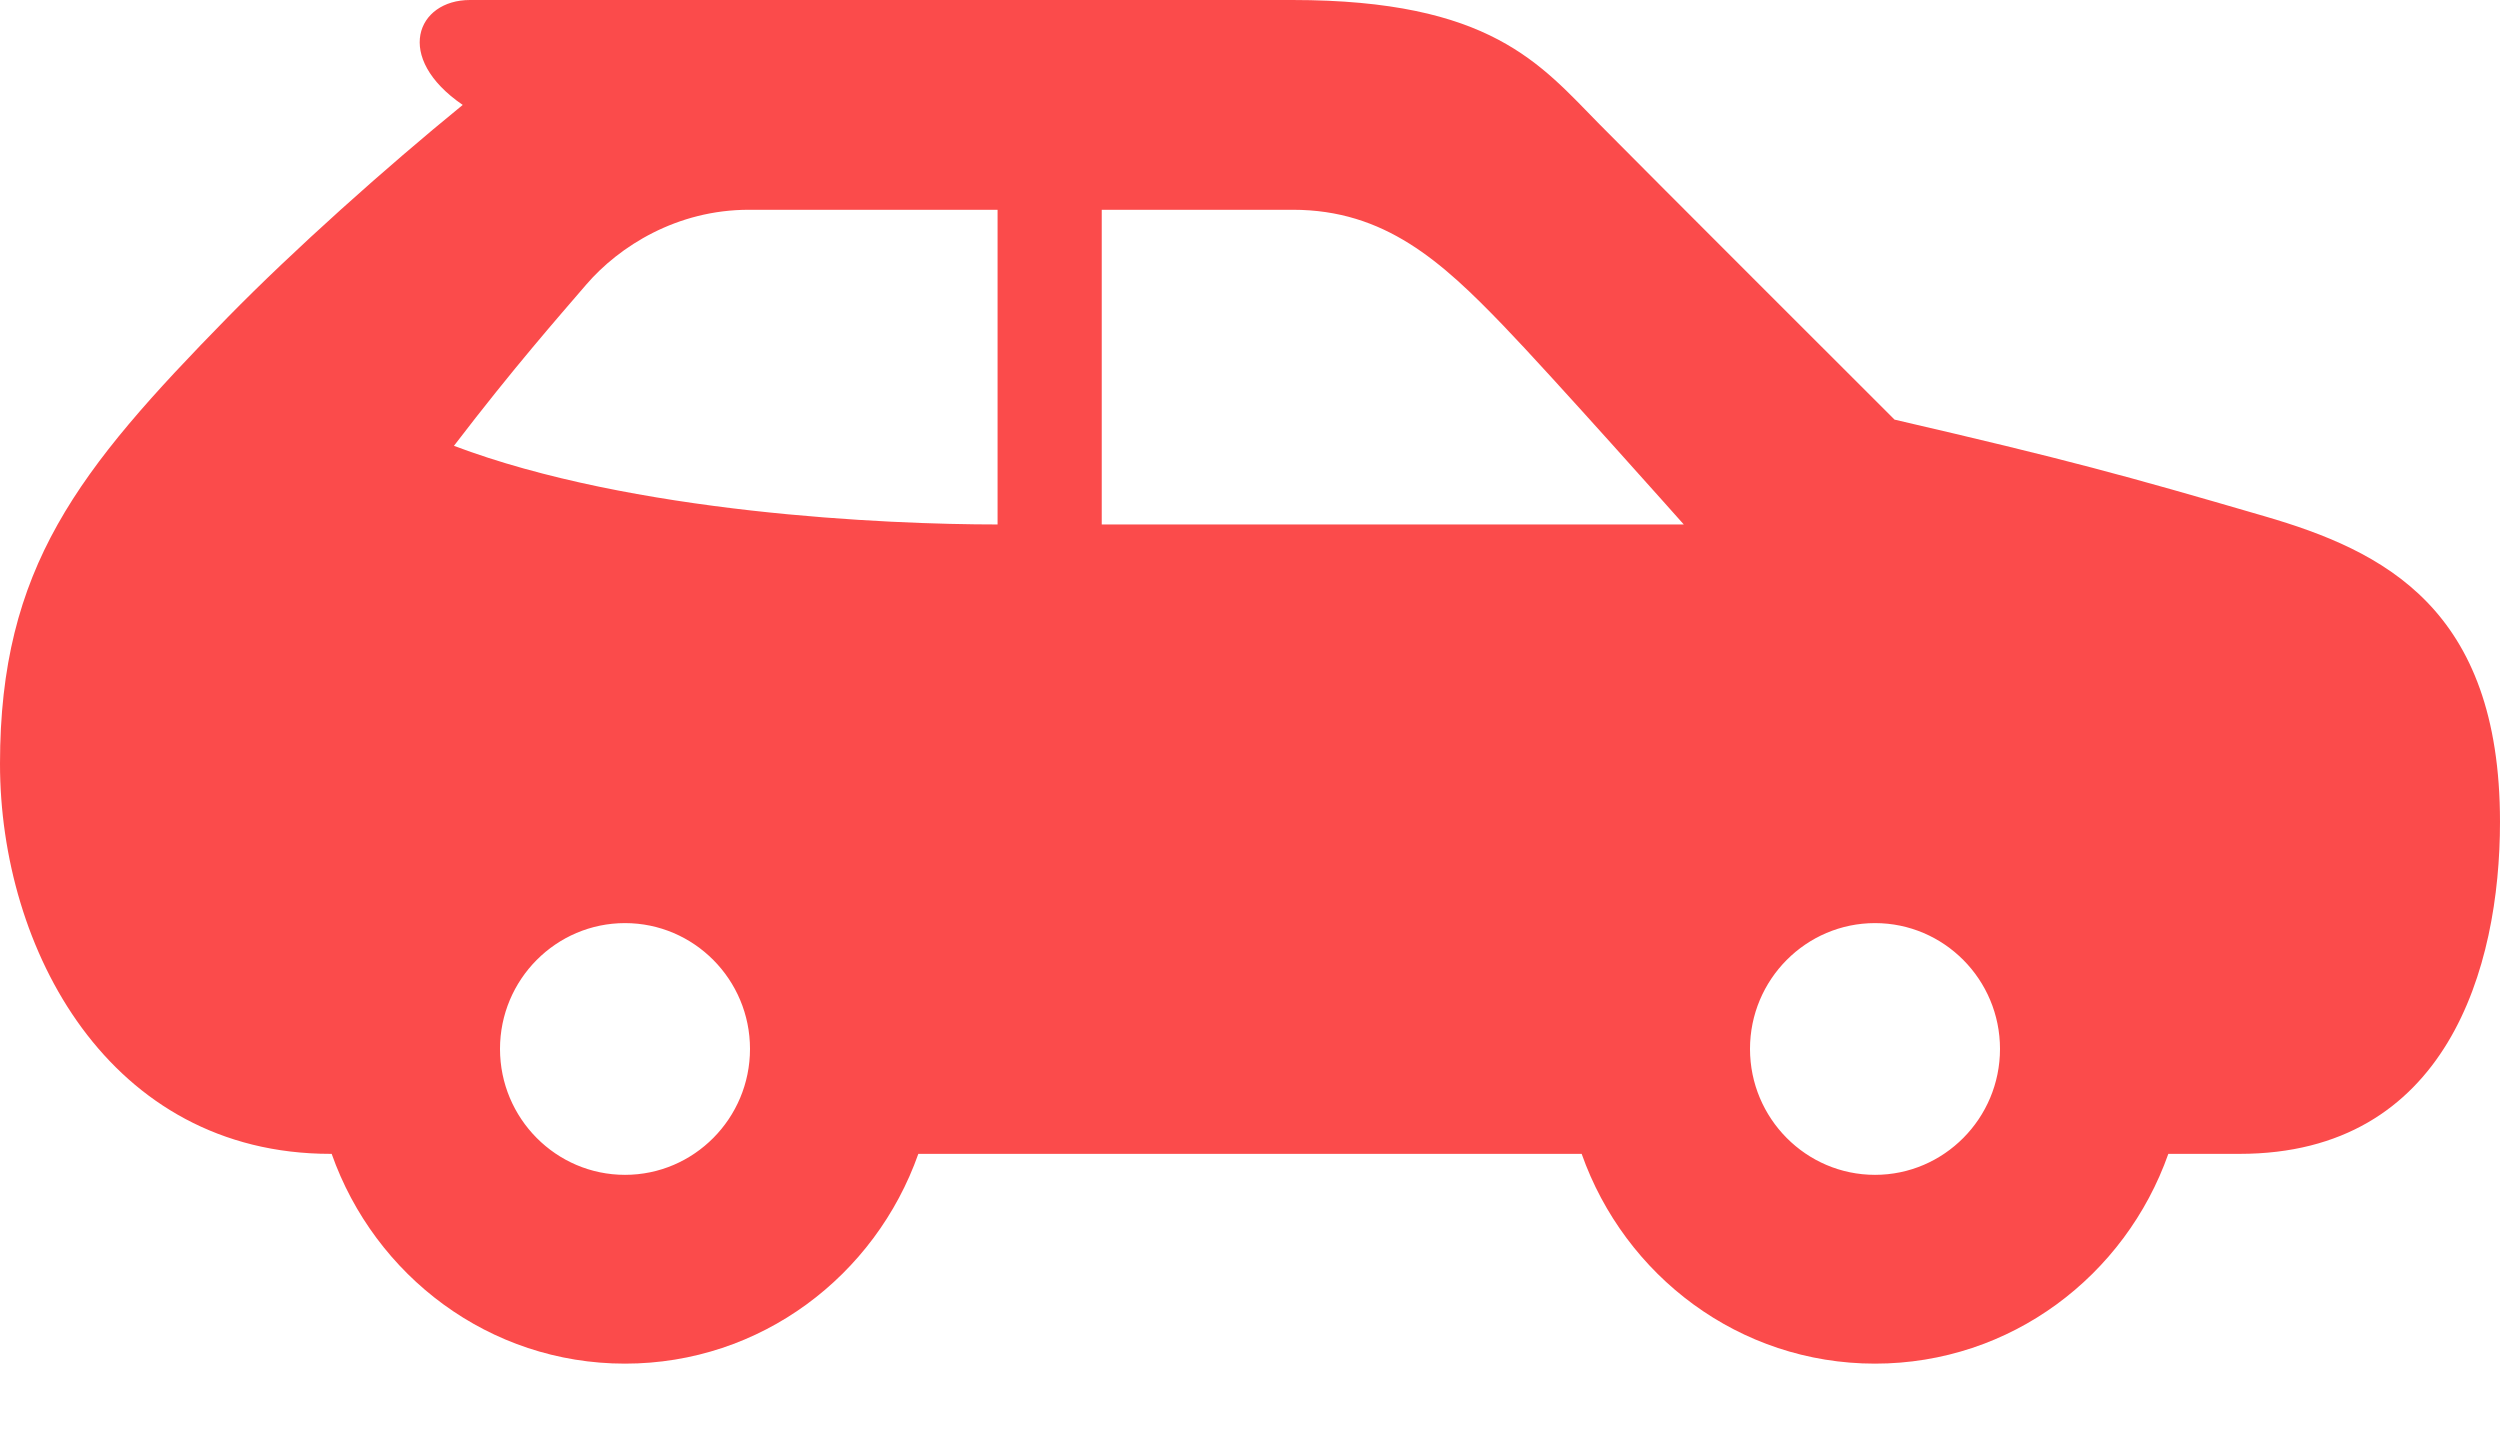 <?xml version="1.0" encoding="UTF-8" standalone="no"?><!DOCTYPE svg PUBLIC "-//W3C//DTD SVG 1.1//EN" "http://www.w3.org/Graphics/SVG/1.1/DTD/svg11.dtd"><svg width="100%" height="100%" viewBox="0 0 33 19" version="1.1" xmlns="http://www.w3.org/2000/svg" xmlns:xlink="http://www.w3.org/1999/xlink" xml:space="preserve" style="fill-rule:evenodd;clip-rule:evenodd;stroke-linejoin:round;stroke-miterlimit:1.414;"><path id="Shape-367-copy" d="M29.891,6.814c-1.852,-0.54 -2.592,-0.744 -4.883,-1.275c0,0 -3.271,-3.266 -3.895,-3.899c-0.781,-0.793 -1.434,-1.64 -4.055,-1.64l-10.854,0c-0.703,0 -1.011,0.758 -0.096,1.385c-1.021,0.833 -2.227,1.91 -3.105,2.806c-1.973,2.015 -3.003,3.302 -3.003,5.892c0,2.436 1.432,5.148 4.364,5.148l0.014,0c0.568,1.609 2.079,2.769 3.872,2.769c1.793,0 3.304,-1.16 3.872,-2.769l8.756,0c0.568,1.609 2.079,2.769 3.872,2.769c1.793,0 3.304,-1.16 3.872,-2.769l0.94,0c2.742,0 3.438,-2.46 3.438,-4.382c0,-2.826 -1.544,-3.579 -3.109,-4.035Zm-21.641,8.694c-0.91,0 -1.65,-0.746 -1.65,-1.662c0,-0.916 0.74,-1.661 1.65,-1.661c0.91,0 1.65,0.745 1.65,1.661c0,0.916 -0.74,1.662 -1.65,1.662Zm4.918,-8.585c-1.472,0 -4.813,-0.146 -7.176,-1.038c0.795,-1.039 1.372,-1.692 1.746,-2.128c0.437,-0.508 1.199,-0.988 2.146,-0.988l3.284,0l0,4.154Zm1.375,-4.154l2.523,0c1.213,0 1.964,0.683 2.78,1.531c0.621,0.644 2.38,2.623 2.38,2.623l-7.683,0l0,-4.154Zm10.207,12.739c-0.91,0 -1.65,-0.746 -1.65,-1.662c0,-0.916 0.74,-1.661 1.65,-1.661c0.91,0 1.65,0.745 1.65,1.661c0,0.916 -0.74,1.662 -1.65,1.662Z" style="fill:#fb4b4b;fill-rule:nonzero;"/></svg>